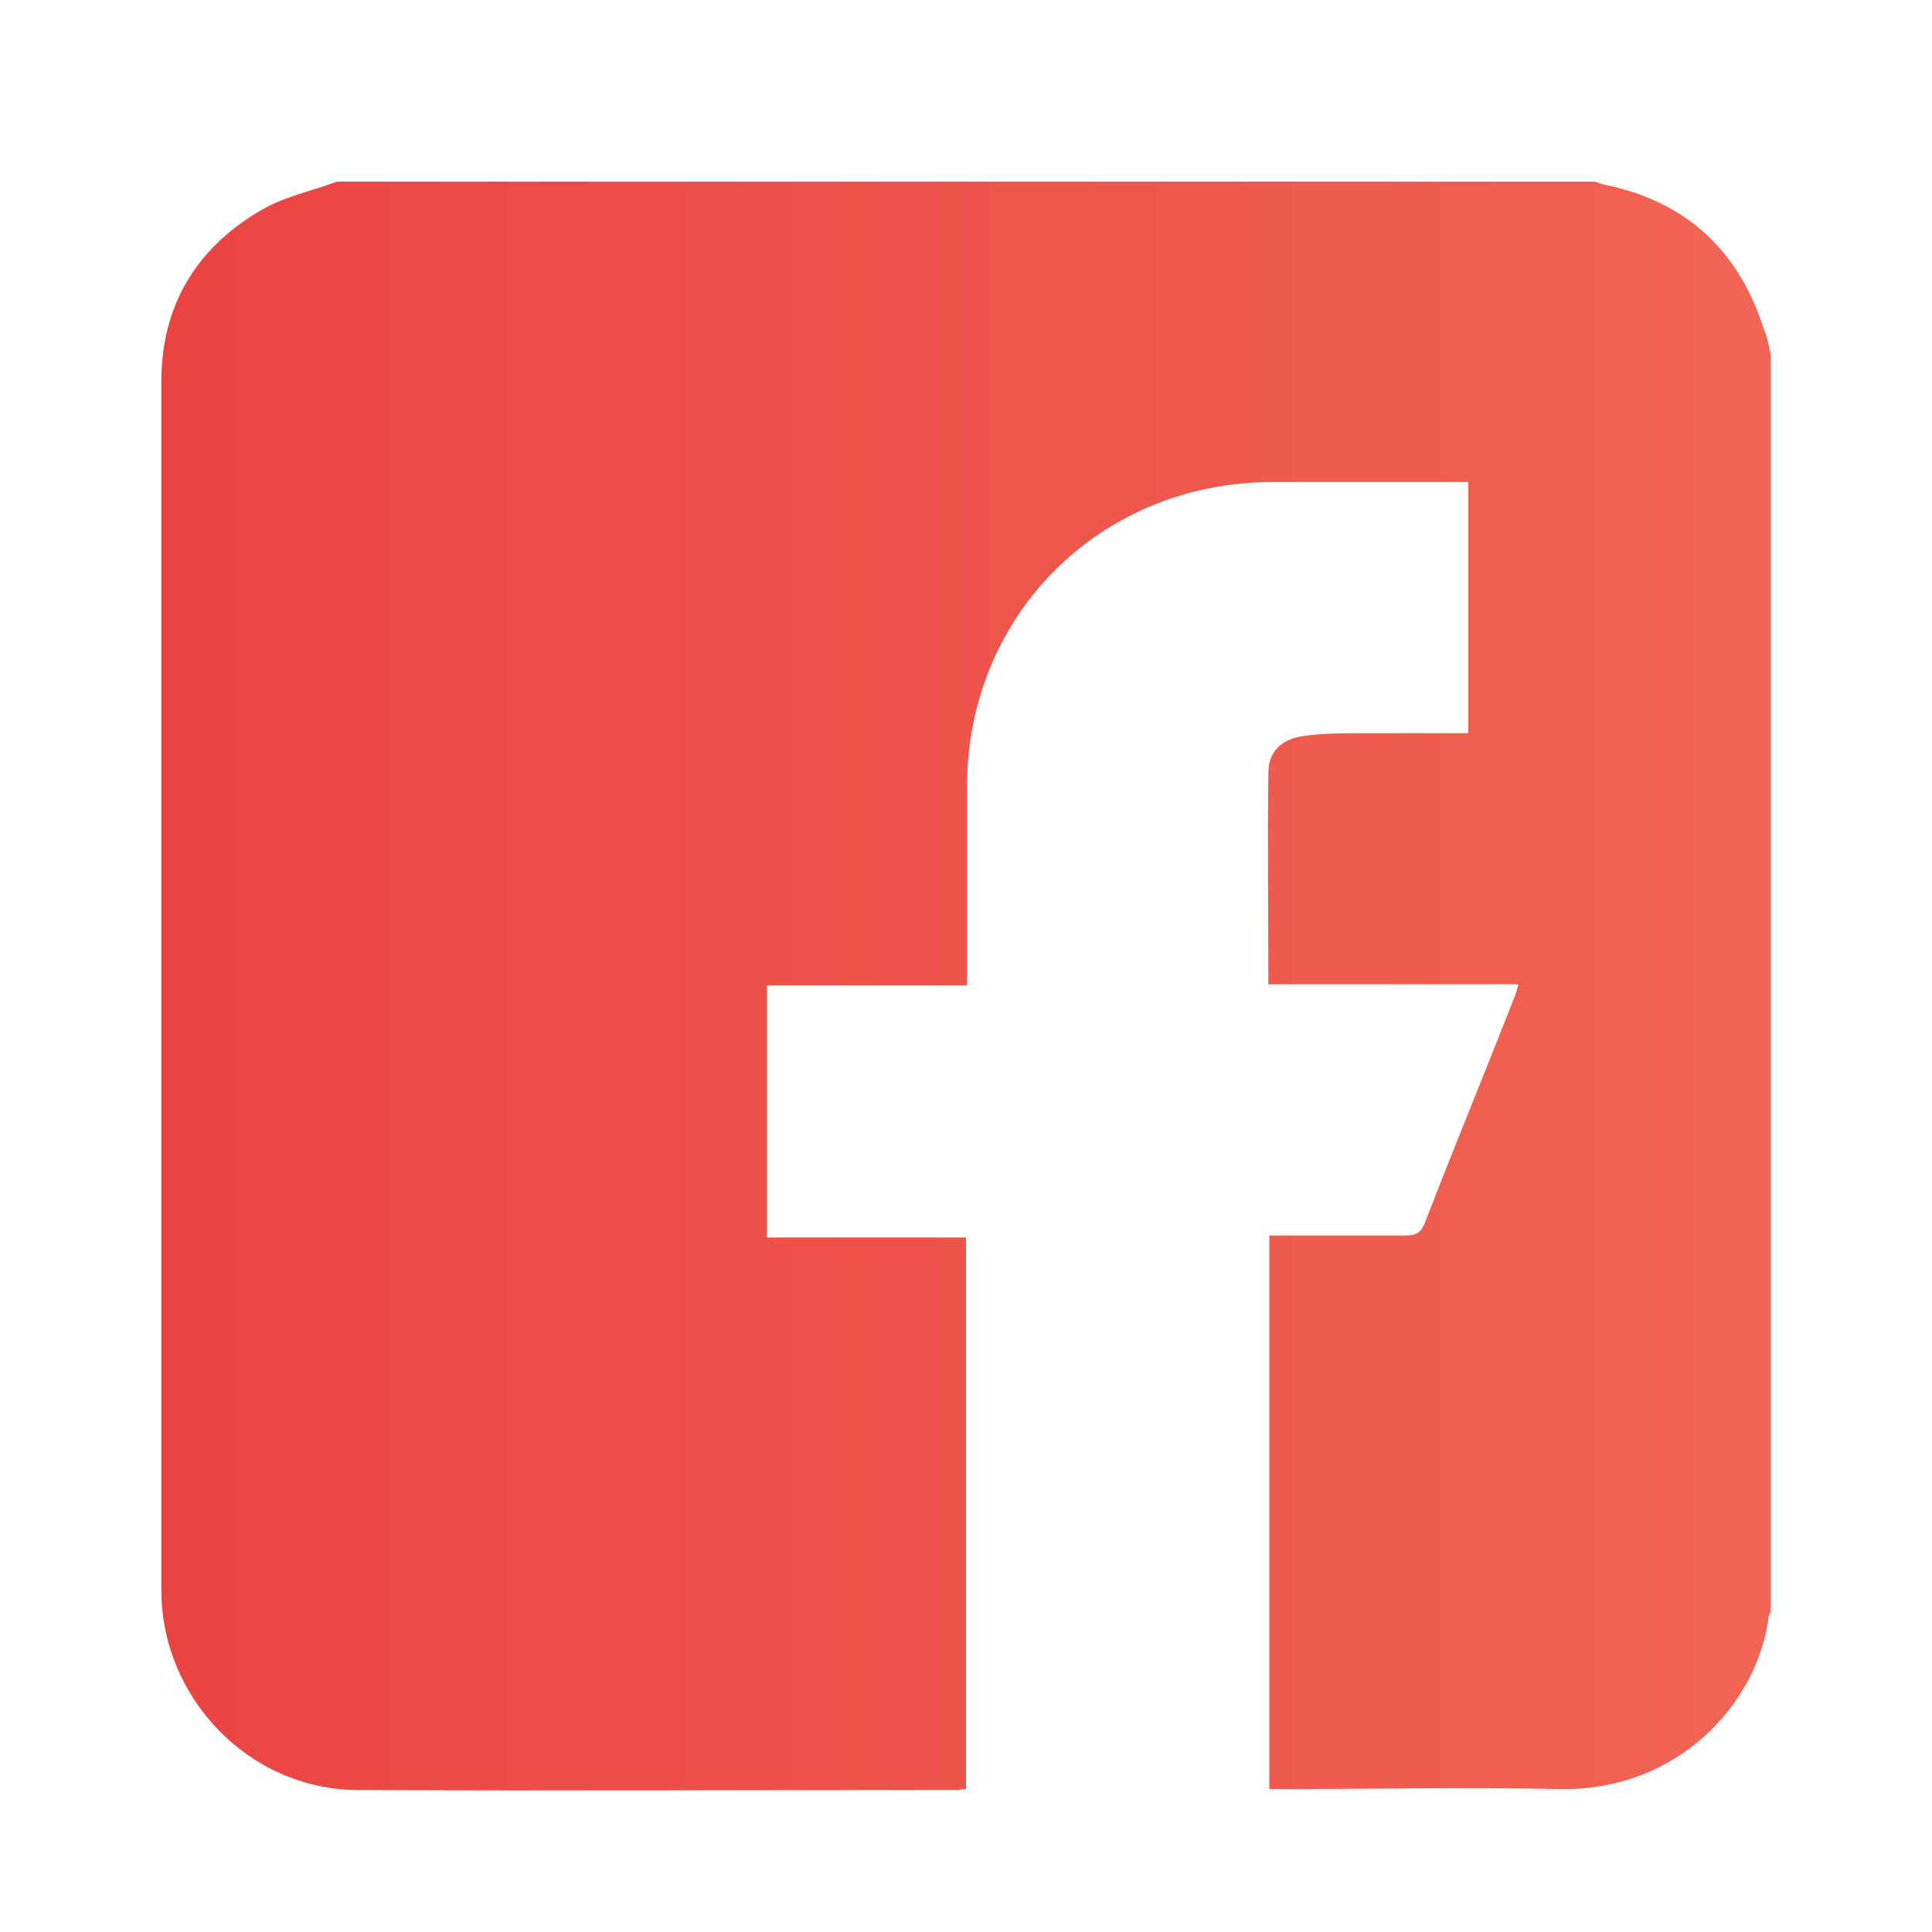 <?xml version="1.0" encoding="utf-8"?>
<!-- Generator: Adobe Illustrator 25.4.1, SVG Export Plug-In . SVG Version: 6.00 Build 0)  -->
<svg version="1.1" id="Layer_1" xmlns="http://www.w3.org/2000/svg" xmlns:xlink="http://www.w3.org/1999/xlink" x="0px" y="0px"
	 viewBox="0 0 200 200" style="enable-background:new 0 0 200 200;" xml:space="preserve">
<style type="text/css">
	.st0{fill:url(#SVGID_1_);}
</style>
<linearGradient id="SVGID_1_" gradientUnits="userSpaceOnUse" x1="16.7" y1="97.928" x2="183.3" y2="97.928" gradientTransform="matrix(1 0 0 -1 0 200)">
	<stop  offset="0" style="stop-color:#EA4442"/>
	<stop  offset="1" style="stop-color:#F16453"/>
</linearGradient>
<path class="st0" d="M183.3,36.7c0,43.4,0,86.8,0,130.2c-0.1,0.1-0.2,0.3-0.2,0.4c-1.1,9-9.4,18.2-21.8,17.9c-9.4-0.2-18.8,0-28.1,0
	c-0.6,0-1.2,0-1.8,0c0-19.2,0-38.2,0-57.3c4.8,0,9.4,0,14.1,0c1.1,0,1.6-0.3,2-1.3c3-7.8,6.2-15.5,9.2-23.2c0.2-0.4,0.3-0.9,0.5-1.5
	c-8.7,0-17.3,0-25.9,0c0-7.4-0.1-14.6,0-21.9c0-2.2,1.4-3.5,3.6-3.8c2-0.3,4.1-0.3,6.2-0.3c3.6,0,7.2,0,10.9,0c0-8.8,0-17.3,0-26
	c-6.9,0-13.7,0-20.4,0c-17.8,0.1-31.5,13.8-31.5,31.6c0,6.2,0,12.5,0,18.7c0,0.6,0,1.1,0,1.8c-7.1,0-13.9,0-20.7,0
	c0,8.7,0,17.3,0,26.1c7,0,13.8,0,20.6,0c0,19.1,0,38.1,0,57.1c-0.3,0-0.6,0.1-0.9,0.1c-20.7,0-41.4,0.1-62.2,0
	c-11.1-0.1-20.2-9.5-20.2-20.7c0-41.7,0-83.4,0-125.1c0-7.7,3.5-13.7,10.1-17.6c2.4-1.5,5.4-2.1,8.1-3.1c43.4,0,86.8,0,130.2,0
	c0.3,0.1,0.6,0.2,0.9,0.3c8.5,1.7,14,6.8,16.6,15C182.9,34.7,183.1,35.7,183.3,36.7z"/>
</svg>
